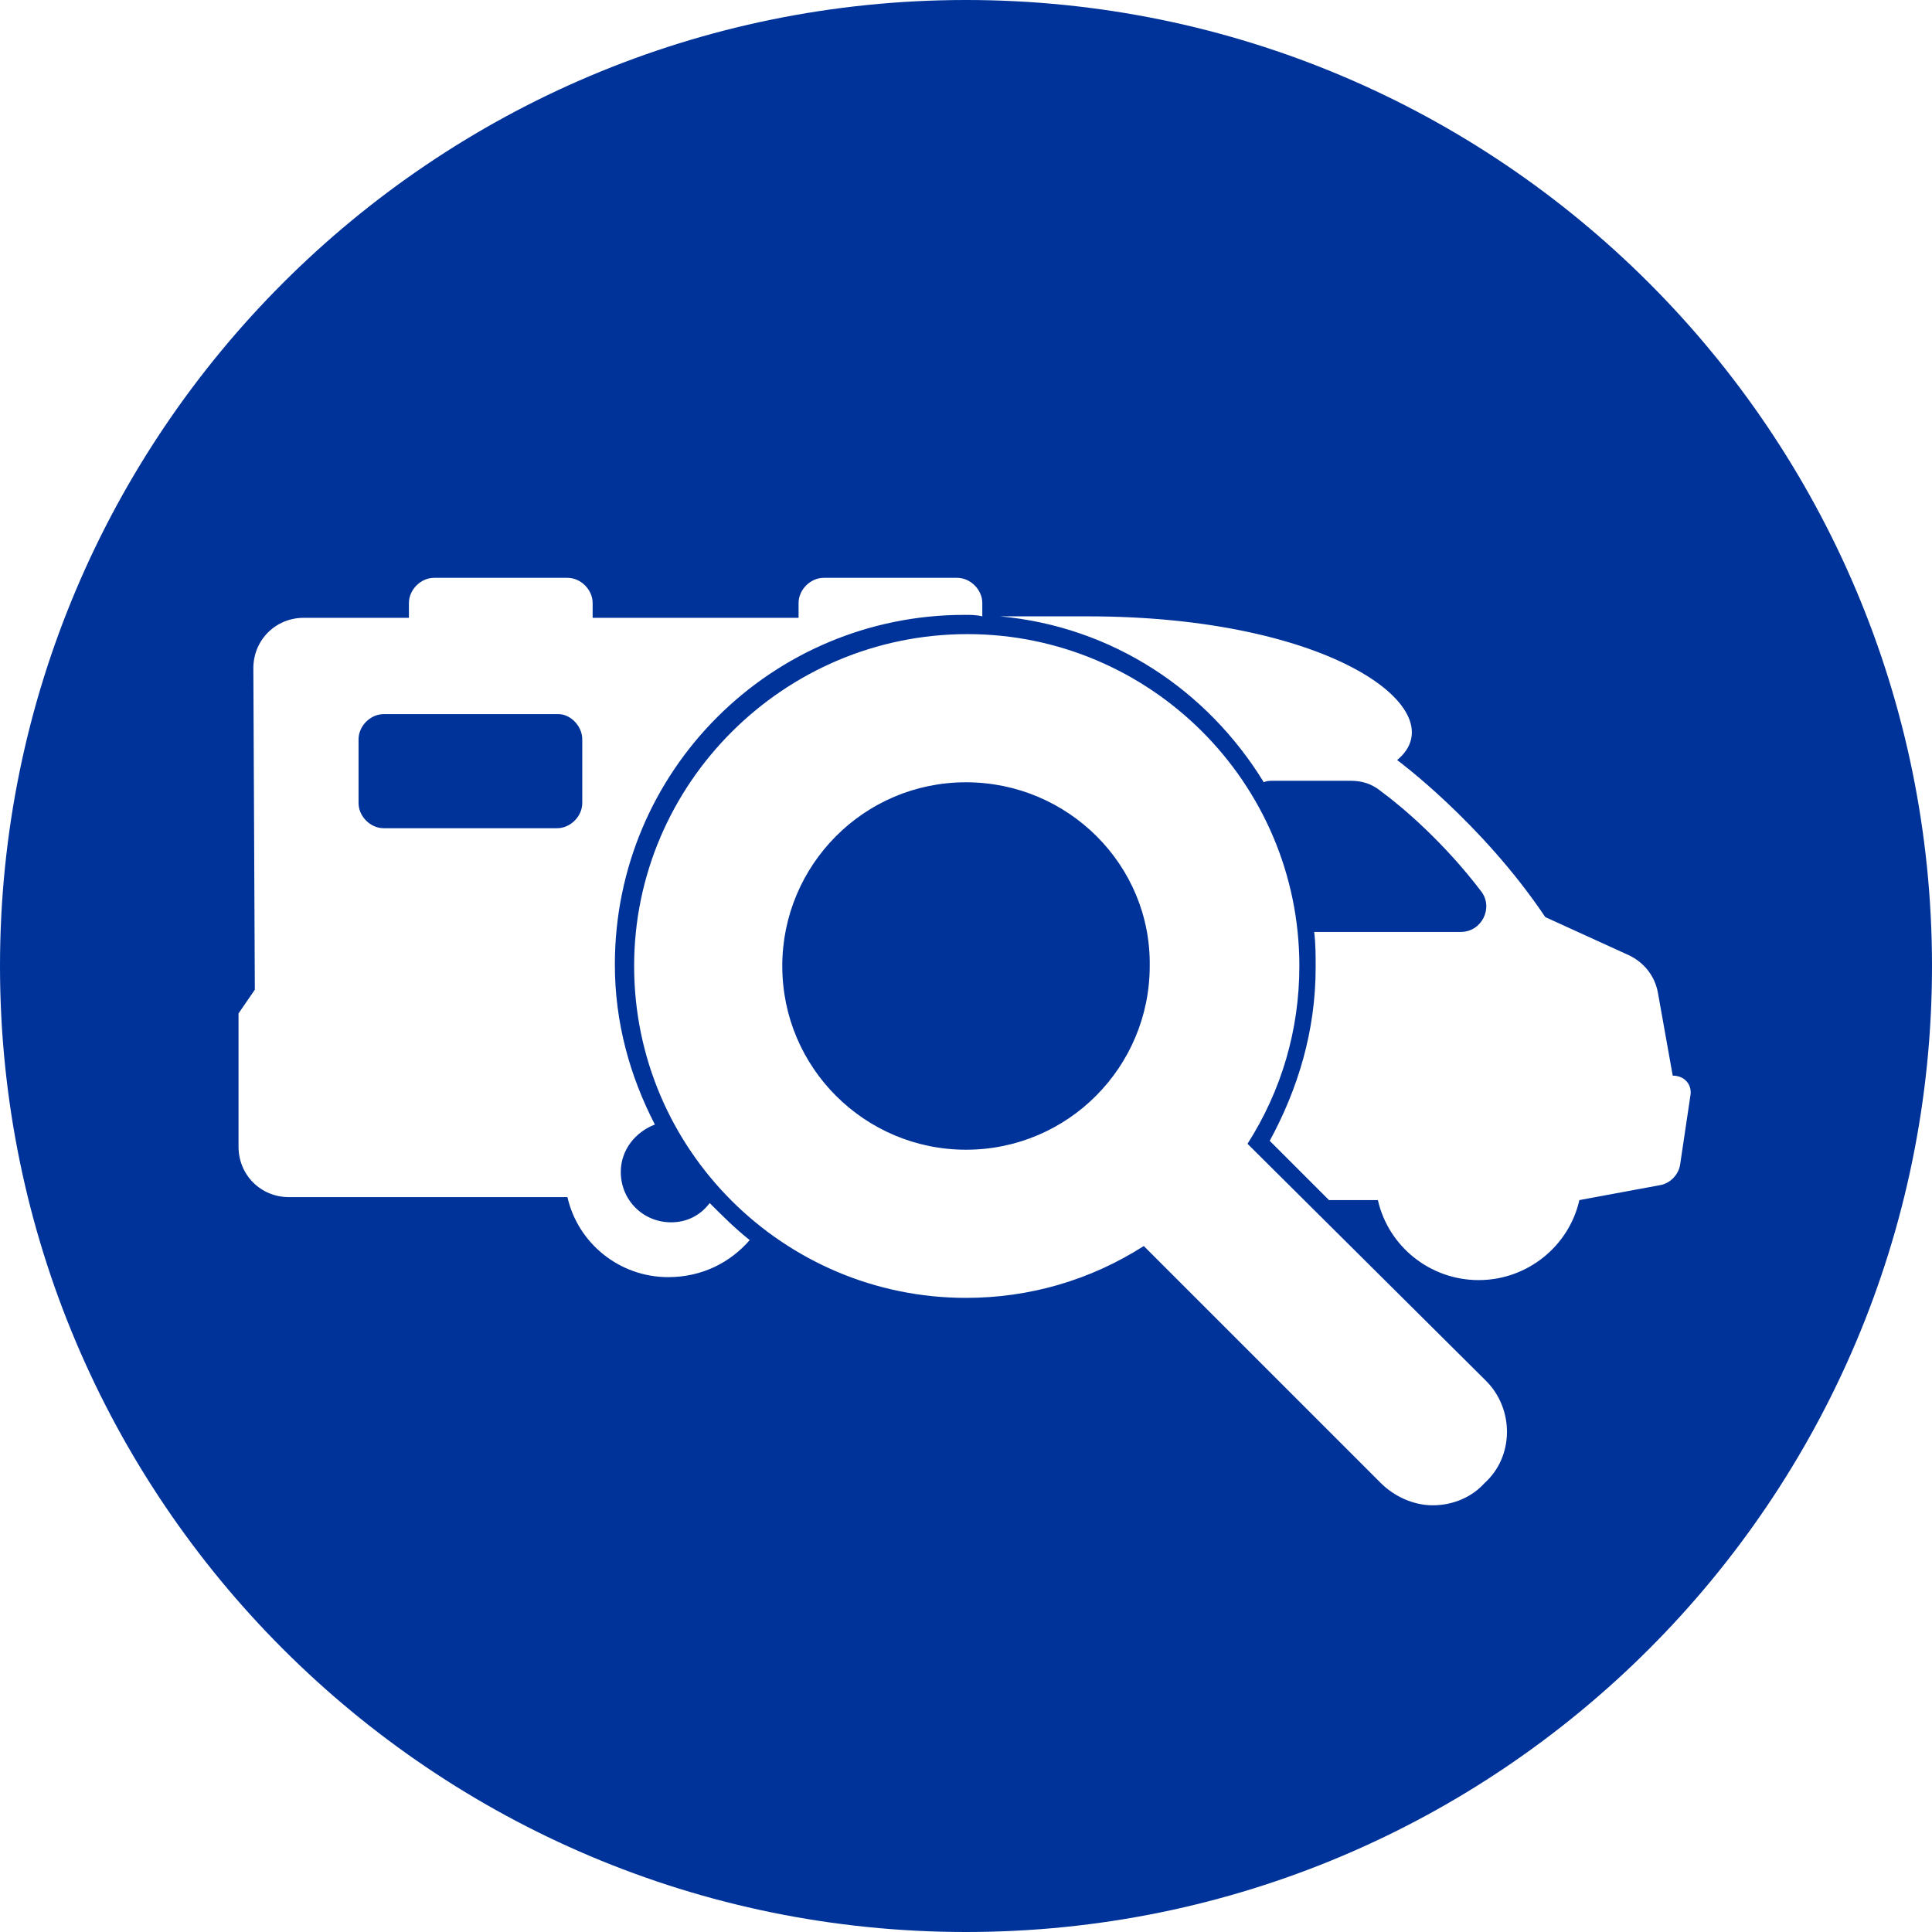 <?xml version="1.0" encoding="utf-8"?>
<!-- Generator: Adobe Illustrator 22.0.1, SVG Export Plug-In . SVG Version: 6.00 Build 0)  -->
<svg version="1.1" id="Ebene_1" xmlns="http://www.w3.org/2000/svg" xmlns:xlink="http://www.w3.org/1999/xlink" x="0px" y="0px"
	 viewBox="0 0 130.4 130.4" style="enable-background:new 0 0 130.4 130.4;" xml:space="preserve">
<style type="text/css">
	.st0{fill:#003399;}
</style>
<path class="st0" d="M39.3,49.9v4.3c0,0.9-0.8,1.7-1.7,1.7H25.9c-0.9,0-1.7-0.8-1.7-1.7v-4.3c0-0.9,0.8-1.7,1.7-1.7h11.8
	C38.5,48.2,39.3,49,39.3,49.9z M130.4,65.2L130.4,65.2c0,36-29.2,65.2-65.2,65.2l0,0c-36,0-65.2-29.2-65.2-65.2l0,0
	C0,29.2,29.2,0,65.2,0l0,0C101.2,0,130.4,29.2,130.4,65.2z M50.6,83.7c-1-0.8-1.8-1.6-2.7-2.5c-0.6,0.8-1.5,1.3-2.6,1.3
	c-1.9,0-3.4-1.5-3.4-3.4c0-1.5,1-2.7,2.3-3.2c-1.7-3.3-2.7-6.9-2.7-10.8c0-13.1,10.6-23.6,23.6-23.6c0.4,0,0.8,0,1.2,0.1v-0.9
	c0-0.9-0.8-1.7-1.7-1.7h-9c-0.9,0-1.7,0.8-1.7,1.7v1H40v-1c0-0.9-0.8-1.7-1.7-1.7h-9c-0.9,0-1.7,0.8-1.7,1.7v1h-7.1
	c-1.9,0-3.4,1.5-3.4,3.4l0.1,21.7l-1.1,1.6v9c0,1.9,1.5,3.4,3.4,3.4h18.8c0.7,3.1,3.5,5.4,6.8,5.4C47.4,86.2,49.3,85.2,50.6,83.7z
	 M100.3,93.2l-16.1-16c2.3-3.6,3.5-7.7,3.5-12c0-12.4-10.1-22.4-22.4-22.4c-12.4,0-22.5,10.1-22.5,22.4c0,12.4,10.1,22.4,22.4,22.4
	c4.3,0,8.4-1.2,12-3.5l16,16c0.9,0.9,2.2,1.5,3.5,1.5c1.3,0,2.6-0.5,3.5-1.5C102.2,98.3,102.2,95.1,100.3,93.2z M114.1,73.9
	c0.1-0.7-0.4-1.3-1.2-1.3l-1-5.6c-0.2-1.1-0.9-2-1.9-2.5l-5.7-2.6c-4.3-6.4-10-10.6-10-10.6c4-3.3-4.3-9.7-20.9-9.7h-5.9
	c7.6,0.7,14,5,17.8,11.2c0.2-0.1,0.4-0.1,0.6-0.1h5.3c0.7,0,1.4,0.2,2,0.7c1.5,1.1,4.3,3.5,6.8,6.8c0.8,1.1,0,2.7-1.4,2.7h-9.3
	c-0.2,0-0.4,0-0.6,0c0.1,0.8,0.1,1.6,0.1,2.4c0,4.3-1.2,8.2-3.1,11.7l4,4h3.3c0.7,3.1,3.5,5.4,6.8,5.4c3.3,0,6.1-2.3,6.8-5.4L112,80
	c0.7-0.1,1.3-0.7,1.4-1.4L114.1,73.9z M65.2,52.8c-6.9,0-12.4,5.6-12.4,12.4c0,6.9,5.6,12.4,12.4,12.4c6.9,0,12.4-5.6,12.4-12.4
	C77.7,58.4,72.1,52.8,65.2,52.8z"/>
</svg>

